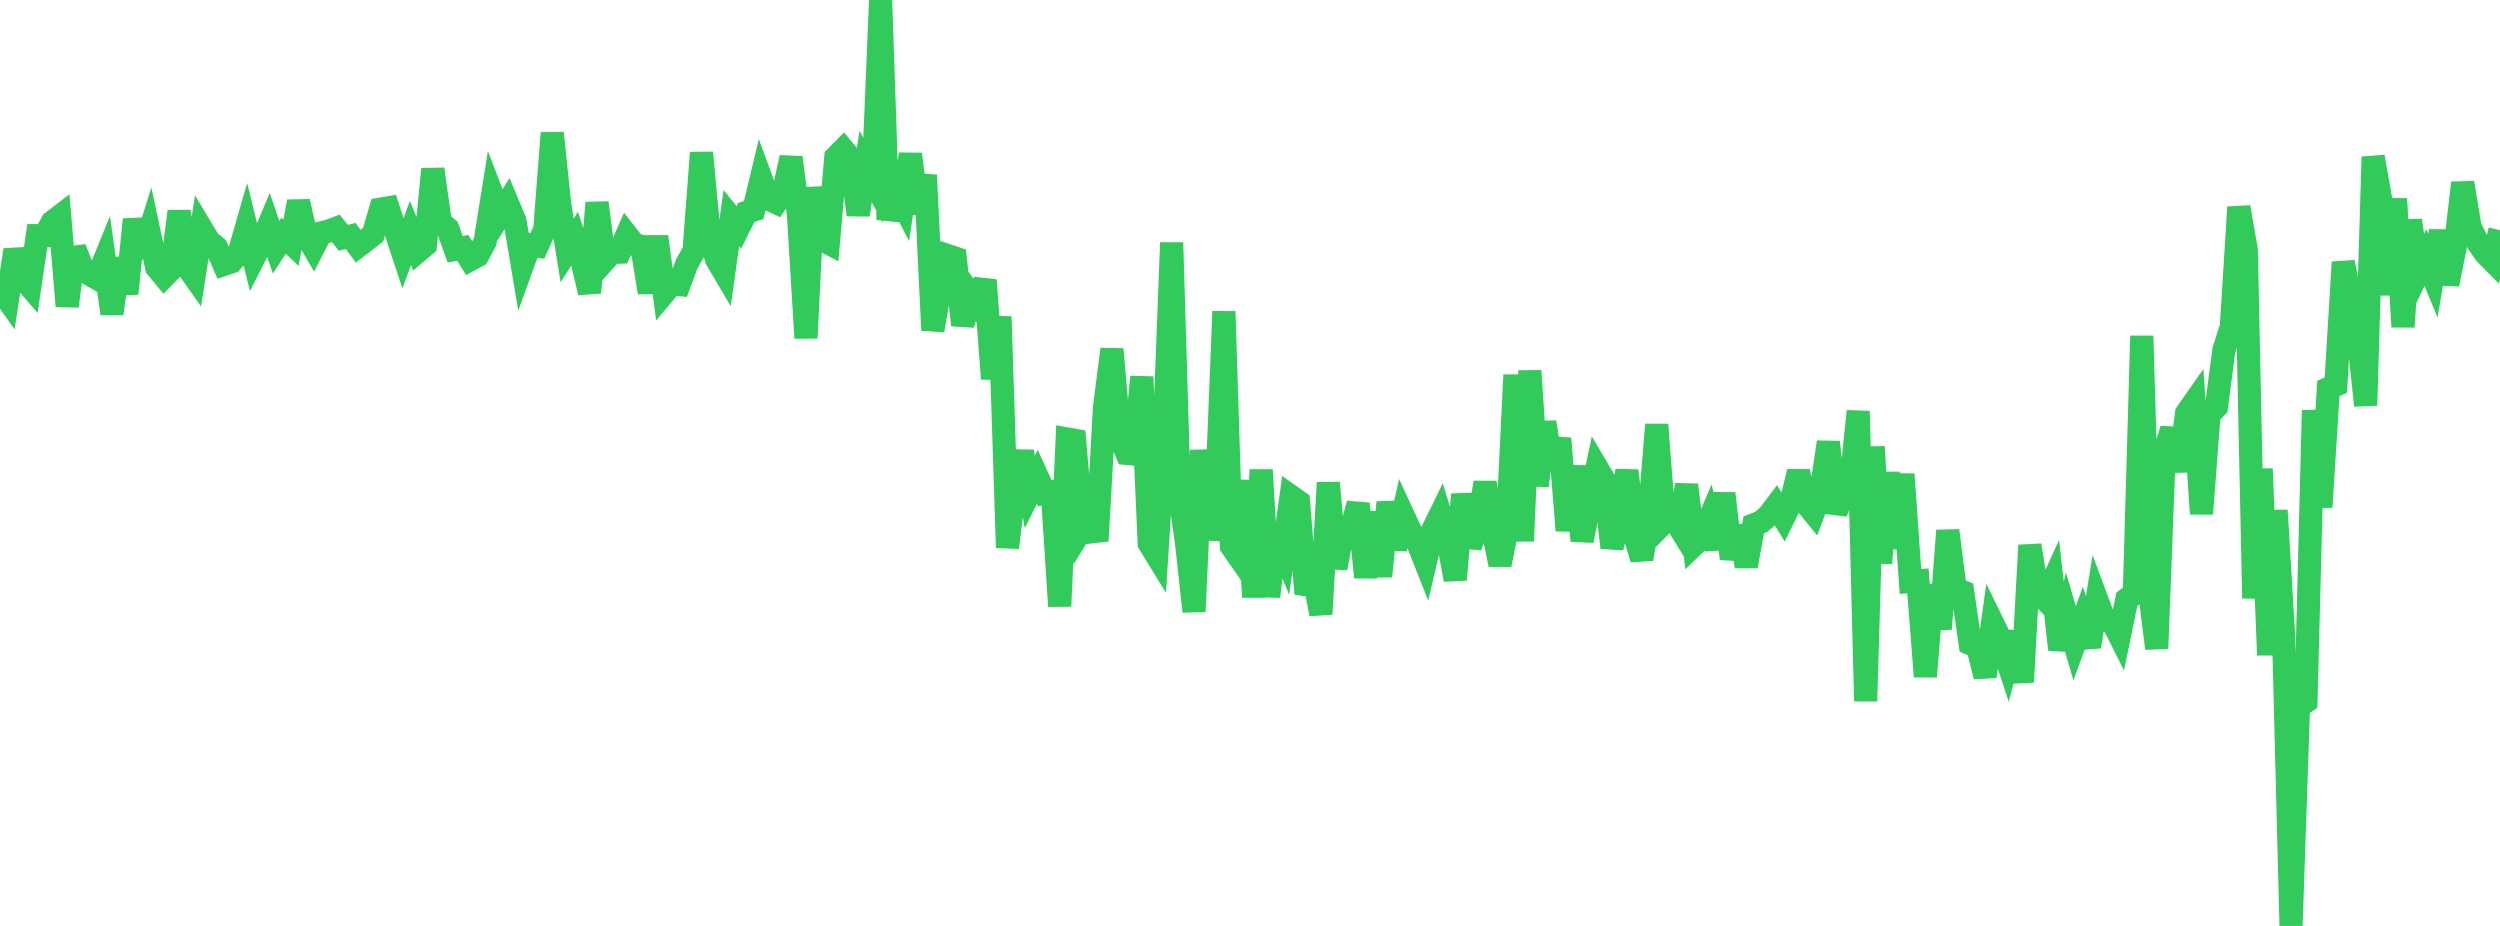 <?xml version="1.0" standalone="no"?>
<!DOCTYPE svg PUBLIC "-//W3C//DTD SVG 1.1//EN" "http://www.w3.org/Graphics/SVG/1.1/DTD/svg11.dtd">

<svg width="135" height="50" viewBox="0 0 135 50" preserveAspectRatio="none" 
  xmlns="http://www.w3.org/2000/svg"
  xmlns:xlink="http://www.w3.org/1999/xlink">


<polyline points="0.0, 15.59 0.403, 16.16 0.806, 13.496 1.209, 14.99 1.612, 15.456 2.015, 12.726 2.418, 12.726 2.821, 11.99 3.224, 11.682 3.627, 16.533 4.03, 13.411 4.433, 14.44 4.836, 14.81 5.239, 15.039 5.642, 14.053 6.045, 16.935 6.448, 13.964 6.851, 15.85 7.254, 11.853 7.657, 13.86 8.06, 12.575 8.463, 14.446 8.866, 14.931 9.269, 14.521 9.672, 11.413 10.075, 14.352 10.478, 14.925 10.881, 12.351 11.284, 13.026 11.687, 13.355 12.09, 14.279 12.493, 14.142 12.896, 13.701 13.299, 12.305 13.701, 13.936 14.104, 13.142 14.507, 12.178 14.91, 13.353 15.313, 12.726 15.716, 13.109 16.119, 10.884 16.522, 12.682 16.925, 13.369 17.328, 12.579 17.731, 12.488 18.134, 12.335 18.537, 12.839 18.94, 12.744 19.343, 13.296 19.746, 12.988 20.149, 12.674 20.552, 11.293 20.955, 11.225 21.358, 12.466 21.761, 13.679 22.164, 12.58 22.567, 13.575 22.97, 13.233 23.373, 9.133 23.776, 12.009 24.179, 12.342 24.582, 13.464 24.985, 13.384 25.388, 14.025 25.791, 13.806 26.194, 13.061 26.597, 10.551 27.0, 11.601 27.403, 10.964 27.806, 11.927 28.209, 14.327 28.612, 13.213 29.015, 13.282 29.418, 12.395 29.821, 7.182 30.224, 11.038 30.627, 13.523 31.03, 12.889 31.433, 14.112 31.836, 15.801 32.239, 10.948 32.642, 14.075 33.045, 13.632 33.448, 13.618 33.851, 12.695 34.254, 13.207 34.657, 13.307 35.06, 15.797 35.463, 12.78 35.866, 15.816 36.269, 15.334 36.672, 15.368 37.075, 14.272 37.478, 13.554 37.881, 8.246 38.284, 12.557 38.687, 13.99 39.09, 14.675 39.493, 11.777 39.896, 12.278 40.299, 11.47 40.701, 11.34 41.104, 9.66 41.507, 10.752 41.91, 10.939 42.313, 10.352 42.716, 8.507 43.119, 11.618 43.522, 18.255 43.925, 10.138 44.328, 12.919 44.731, 13.126 45.134, 8.488 45.537, 8.081 45.94, 8.568 46.343, 11.6 46.746, 8.998 47.149, 9.744 47.552, 0.0 47.955, 11.858 48.358, 10.211 48.761, 11.001 49.164, 8.324 49.567, 11.528 49.97, 9.456 50.373, 17.839 50.776, 15.49 51.179, 13.805 51.582, 13.939 51.985, 17.553 52.388, 15.873 52.791, 16.436 53.194, 15.128 53.597, 20.453 54.0, 17.104 54.403, 29.573 54.806, 26.228 55.209, 24.391 55.612, 26.563 56.015, 25.747 56.418, 26.627 56.821, 26.546 57.224, 32.736 57.627, 23.707 58.03, 23.779 58.433, 28.524 58.836, 27.862 59.239, 29.205 59.642, 22.013 60.045, 18.857 60.448, 23.511 60.851, 24.484 61.254, 24.52 61.657, 20.351 62.06, 29.349 62.463, 30.004 62.866, 23.638 63.269, 13.102 63.672, 26.494 64.075, 29.342 64.478, 33.019 64.881, 24.313 65.284, 29.112 65.687, 26.978 66.09, 16.818 66.493, 29.494 66.896, 30.072 67.299, 25.953 67.701, 32.243 68.104, 25.372 68.507, 32.215 68.91, 28.753 69.313, 29.736 69.716, 26.808 70.119, 27.094 70.522, 32.059 70.925, 31.078 71.328, 33.16 71.731, 26.066 72.134, 30.677 72.537, 28.573 72.94, 28.686 73.343, 27.201 73.746, 31.171 74.149, 27.665 74.552, 31.117 74.955, 27.13 75.358, 29.64 75.761, 27.806 76.164, 28.673 76.567, 29.325 76.97, 30.345 77.373, 28.617 77.776, 27.794 78.179, 29.117 78.582, 31.303 78.985, 26.697 79.388, 29.514 79.791, 28.398 80.194, 26.062 80.597, 28.53 81.0, 30.49 81.403, 28.486 81.806, 20.248 82.209, 29.218 82.612, 20.02 83.015, 26.232 83.418, 22.798 83.821, 25.352 84.224, 23.682 84.627, 28.648 85.03, 25.181 85.433, 29.197 85.836, 27.189 86.239, 25.269 86.642, 25.952 87.045, 29.57 87.448, 27.948 87.851, 25.418 88.254, 28.863 88.657, 30.185 89.06, 27.853 89.463, 22.928 89.866, 28.197 90.269, 27.788 90.672, 28.444 91.075, 26.188 91.478, 29.423 91.881, 29.035 92.284, 28.086 92.687, 29.623 93.09, 26.647 93.493, 30.174 93.896, 28.42 94.299, 30.574 94.701, 28.341 95.104, 28.182 95.507, 27.837 95.91, 27.303 96.313, 27.952 96.716, 27.129 97.119, 25.474 97.522, 27.184 97.925, 27.677 98.328, 26.595 98.731, 23.873 99.134, 27.683 99.537, 26.6 99.94, 26.161 100.343, 22.203 100.746, 37.863 101.149, 24.127 101.552, 30.402 101.955, 25.527 102.358, 29.6 102.761, 25.609 103.164, 31.399 103.567, 31.368 103.97, 36.535 104.373, 31.593 104.776, 33.959 105.179, 28.65 105.582, 31.798 105.985, 31.957 106.388, 34.754 106.791, 34.924 107.194, 36.528 107.597, 33.636 108.0, 34.464 108.403, 35.689 108.806, 34.147 109.209, 36.833 109.612, 29.445 110.015, 31.954 110.418, 32.358 110.821, 31.473 111.224, 35.073 111.627, 33.36 112.03, 34.737 112.433, 33.63 112.836, 34.919 113.239, 32.412 113.642, 33.494 114.045, 33.516 114.448, 34.317 114.851, 32.354 115.254, 32.063 115.657, 18.14 116.06, 31.825 116.463, 35.016 116.866, 24.49 117.269, 23.171 117.672, 25.437 118.075, 22.313 118.478, 21.738 118.881, 27.746 119.284, 22.417 119.687, 21.974 120.09, 18.901 120.493, 17.642 120.896, 11.187 121.299, 13.486 121.701, 32.308 122.104, 25.318 122.507, 35.372 122.91, 27.56 123.313, 34.309 123.716, 50.0 124.119, 38.168 124.522, 37.888 124.925, 22.158 125.328, 27.383 125.731, 20.979 126.134, 20.795 126.537, 14.158 126.94, 16.201 127.343, 18.131 127.746, 21.895 128.149, 8.468 128.552, 10.746 128.955, 15.915 129.358, 10.737 129.761, 17.649 130.164, 11.896 130.567, 14.745 130.97, 13.909 131.373, 14.887 131.776, 12.474 132.179, 15.345 132.582, 13.336 132.985, 9.873 133.388, 12.271 133.791, 13.083 134.194, 13.673 134.597, 14.08 135.0, 12.432" fill="none" stroke="#32ca5b" stroke-width="1.25"/>

</svg>